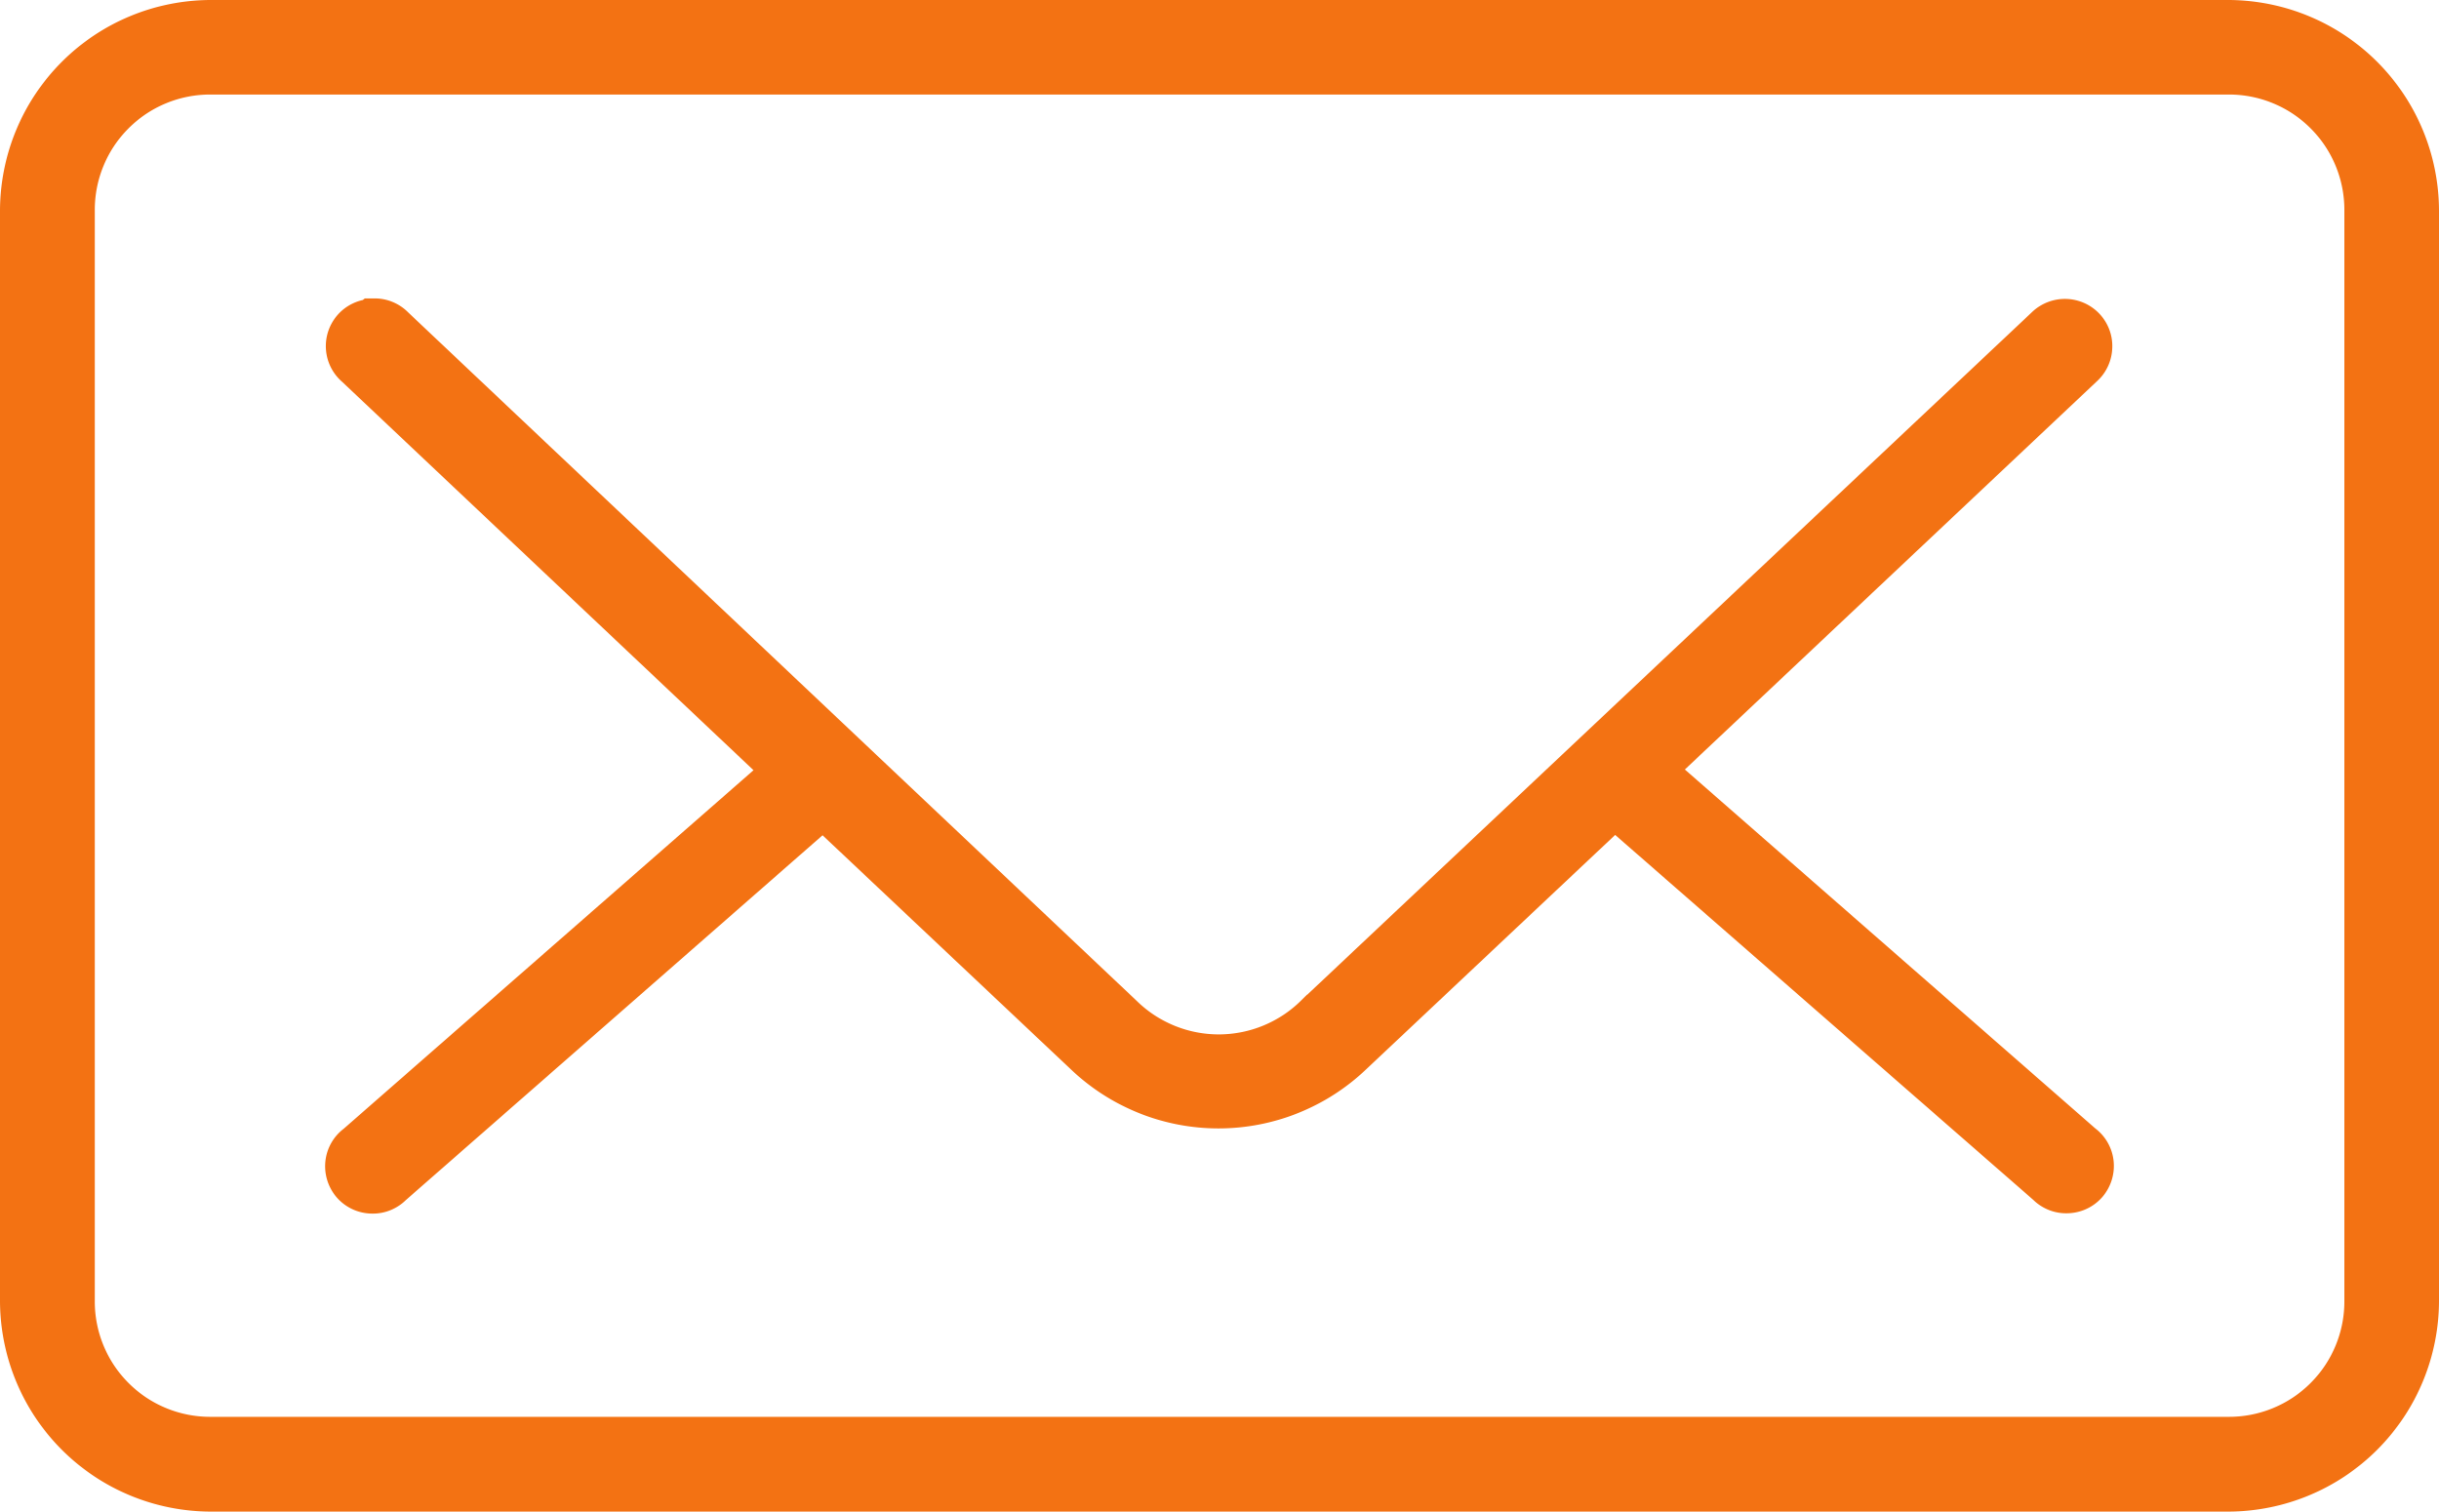 <?xml version="1.0" encoding="UTF-8"?> <svg xmlns="http://www.w3.org/2000/svg" width="30.466" height="18.888" viewBox="0 0 30.466 18.888"><path id="np_mail_650793_000000" d="M8.384,23A2.387,2.387,0,0,0,6,25.384V39a2.387,2.387,0,0,0,2.384,2.384h25.2A2.387,2.387,0,0,0,35.966,39V25.384A2.387,2.387,0,0,0,33.582,23Zm0,.681h25.2a1.691,1.691,0,0,1,1.7,1.7V39a1.691,1.691,0,0,1-1.7,1.7H8.384a1.691,1.691,0,0,1-1.7-1.7V25.384A1.691,1.691,0,0,1,8.384,23.681Zm2,3.054a.34.34,0,0,0-.192.6l5.342,5.044L10.2,37.046a.339.339,0,0,0-.137.237.346.346,0,0,0,.082.262.341.341,0,0,0,.249.116.337.337,0,0,0,.253-.1l5.384-4.714L19.3,35.929a2.423,2.423,0,0,0,3.341,0l3.278-3.086,5.4,4.714a.337.337,0,0,0,.253.1.341.341,0,0,0,.249-.116.346.346,0,0,0,.082-.262.339.339,0,0,0-.137-.237l-5.342-4.672,5.353-5.044a.34.34,0,0,0,.108-.239.335.335,0,0,0-.092-.245.344.344,0,0,0-.484-.016l-9.13,8.6a1.712,1.712,0,0,1-2.4.011l-9.109-8.609a.337.337,0,0,0-.245-.1h-.032Z" transform="translate(-5.75 -22.75)" fill="#f37213" stroke="#f37213" stroke-width="0.5"></path></svg> 